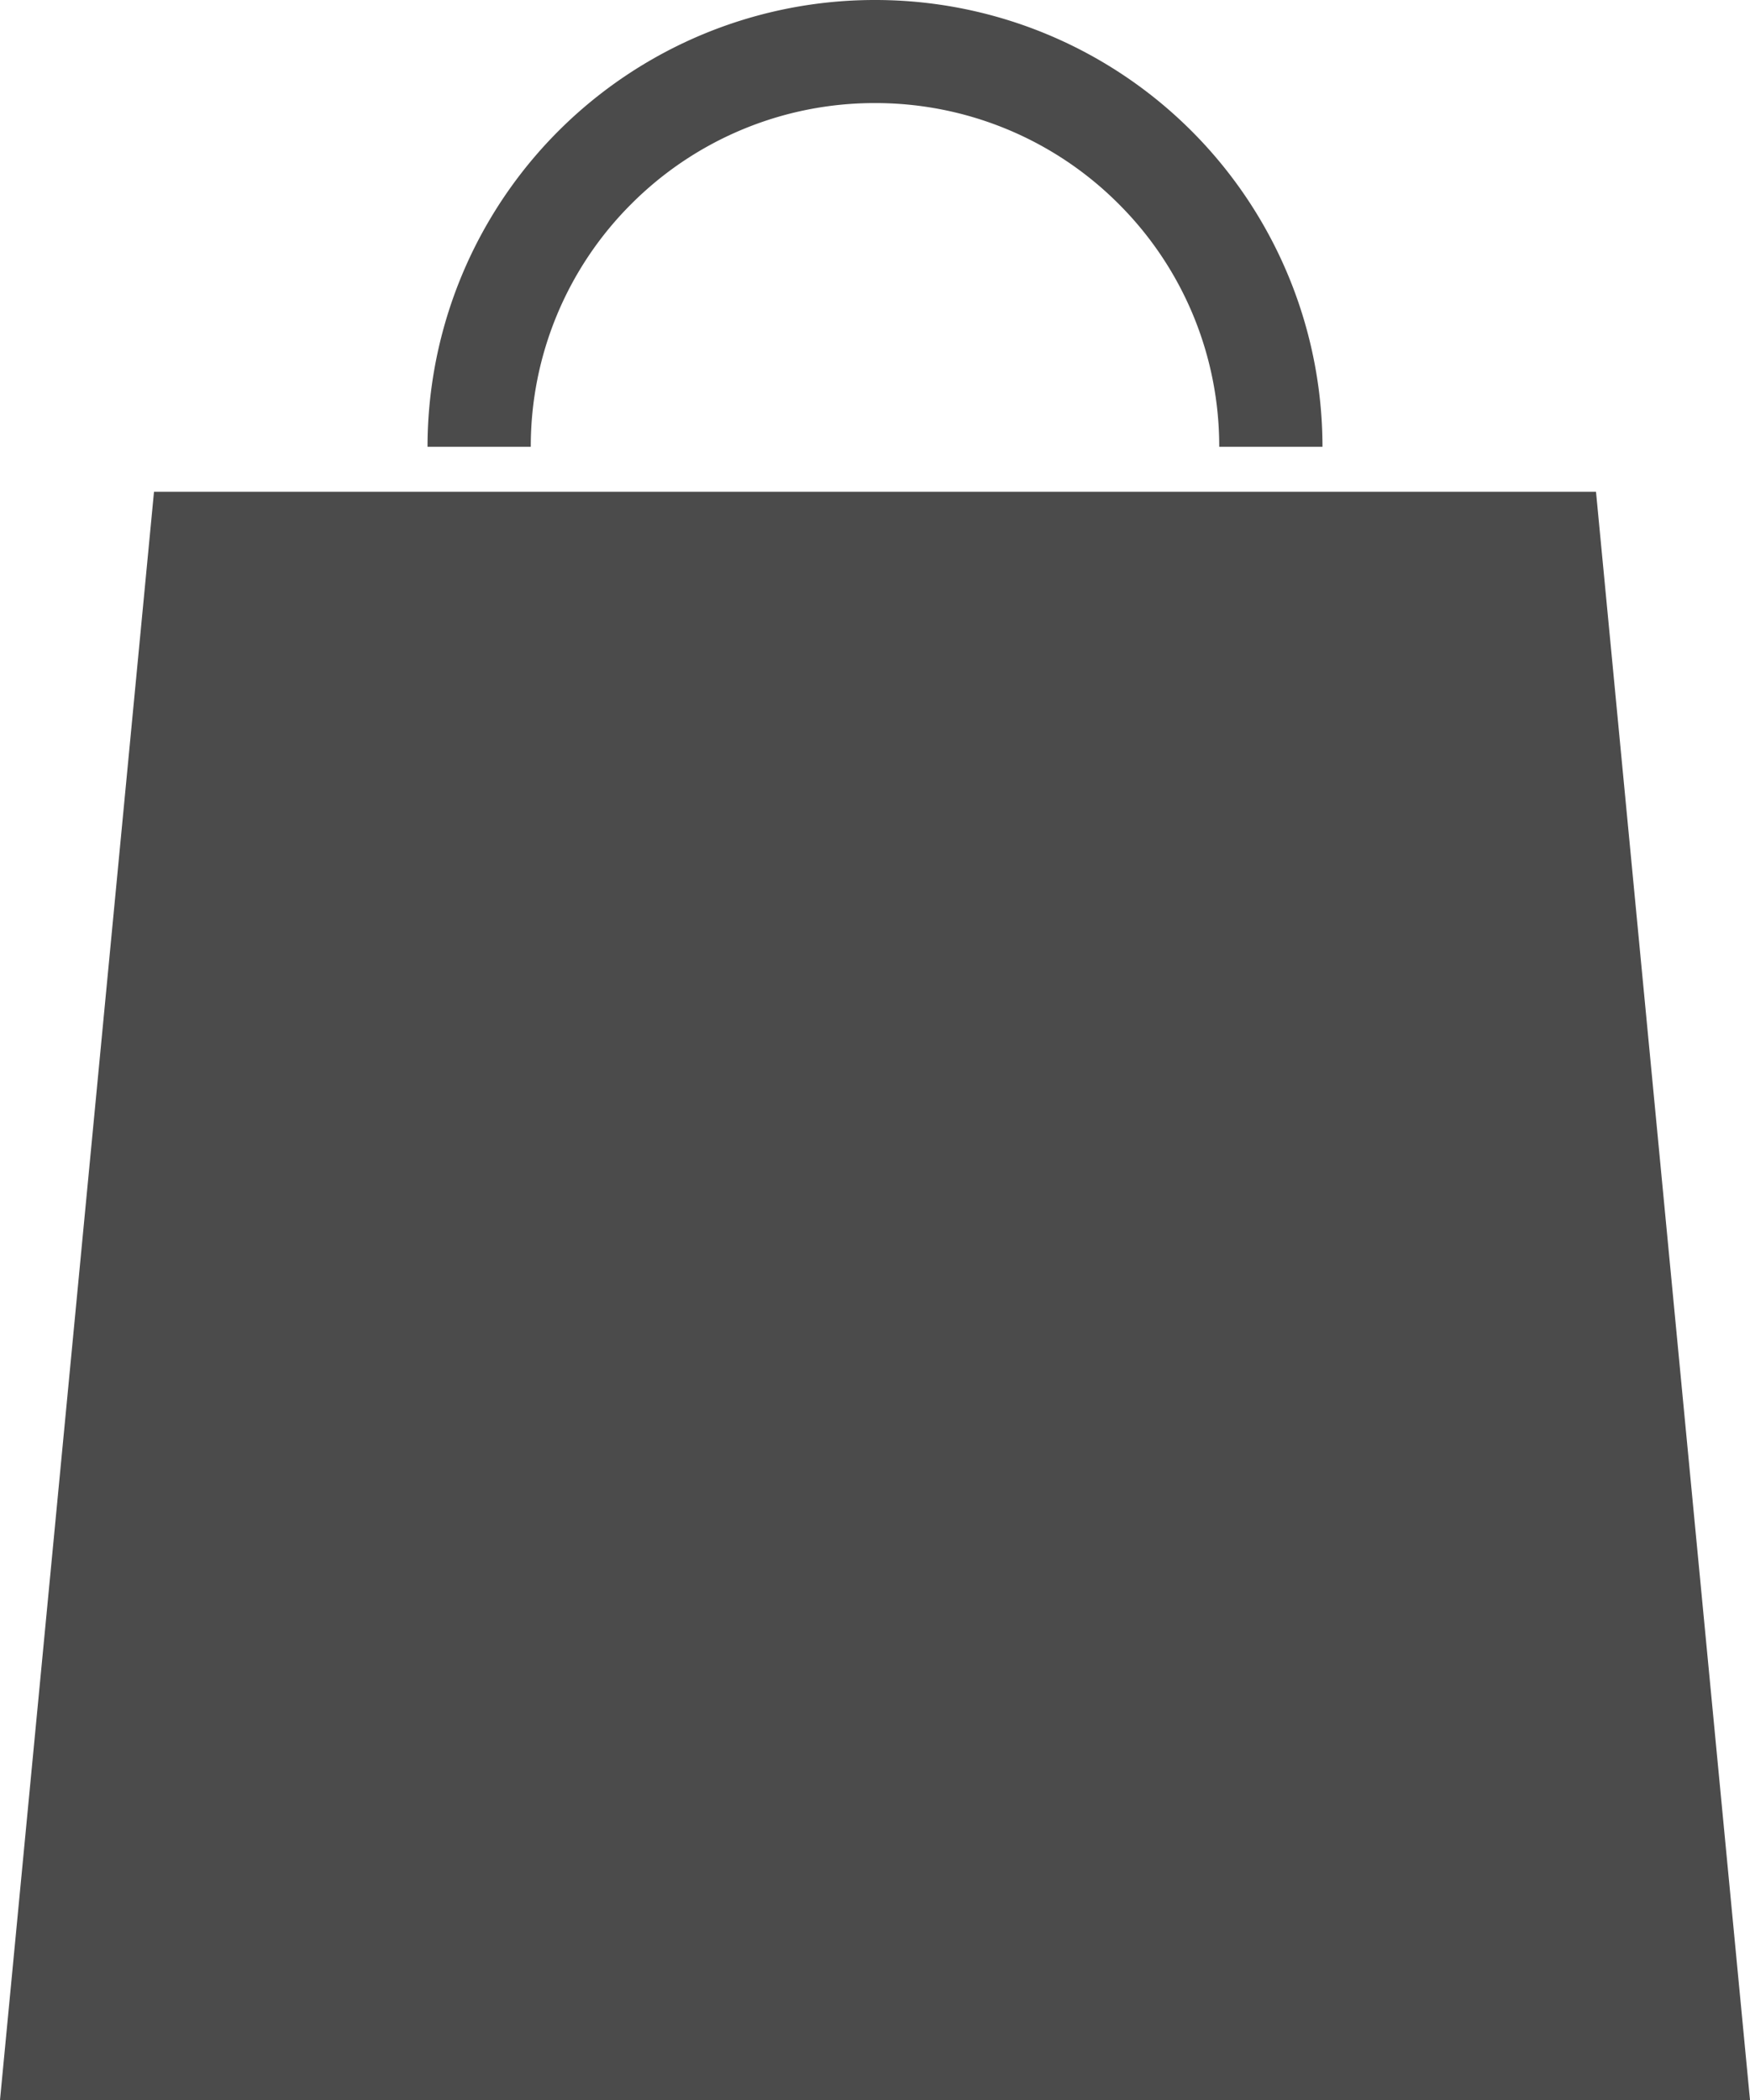 <svg width="20" height="24" xmlns="http://www.w3.org/2000/svg">
    <path d="M18.24 5.62 20 24H0L1.76 5.62h16.48zM10 0a5.11 5.11 0 0 1 5.114 5.106h-1.18a3.91 3.91 0 0 0-1.152-2.778A3.924 3.924 0 0 0 10 1.178a3.924 3.924 0 0 0-2.782 1.15 3.911 3.911 0 0 0-1.152 2.778h-1.18A5.11 5.11 0 0 1 10 0z" fill="#4B4B4B" fill-rule="evenodd"/>
</svg>
